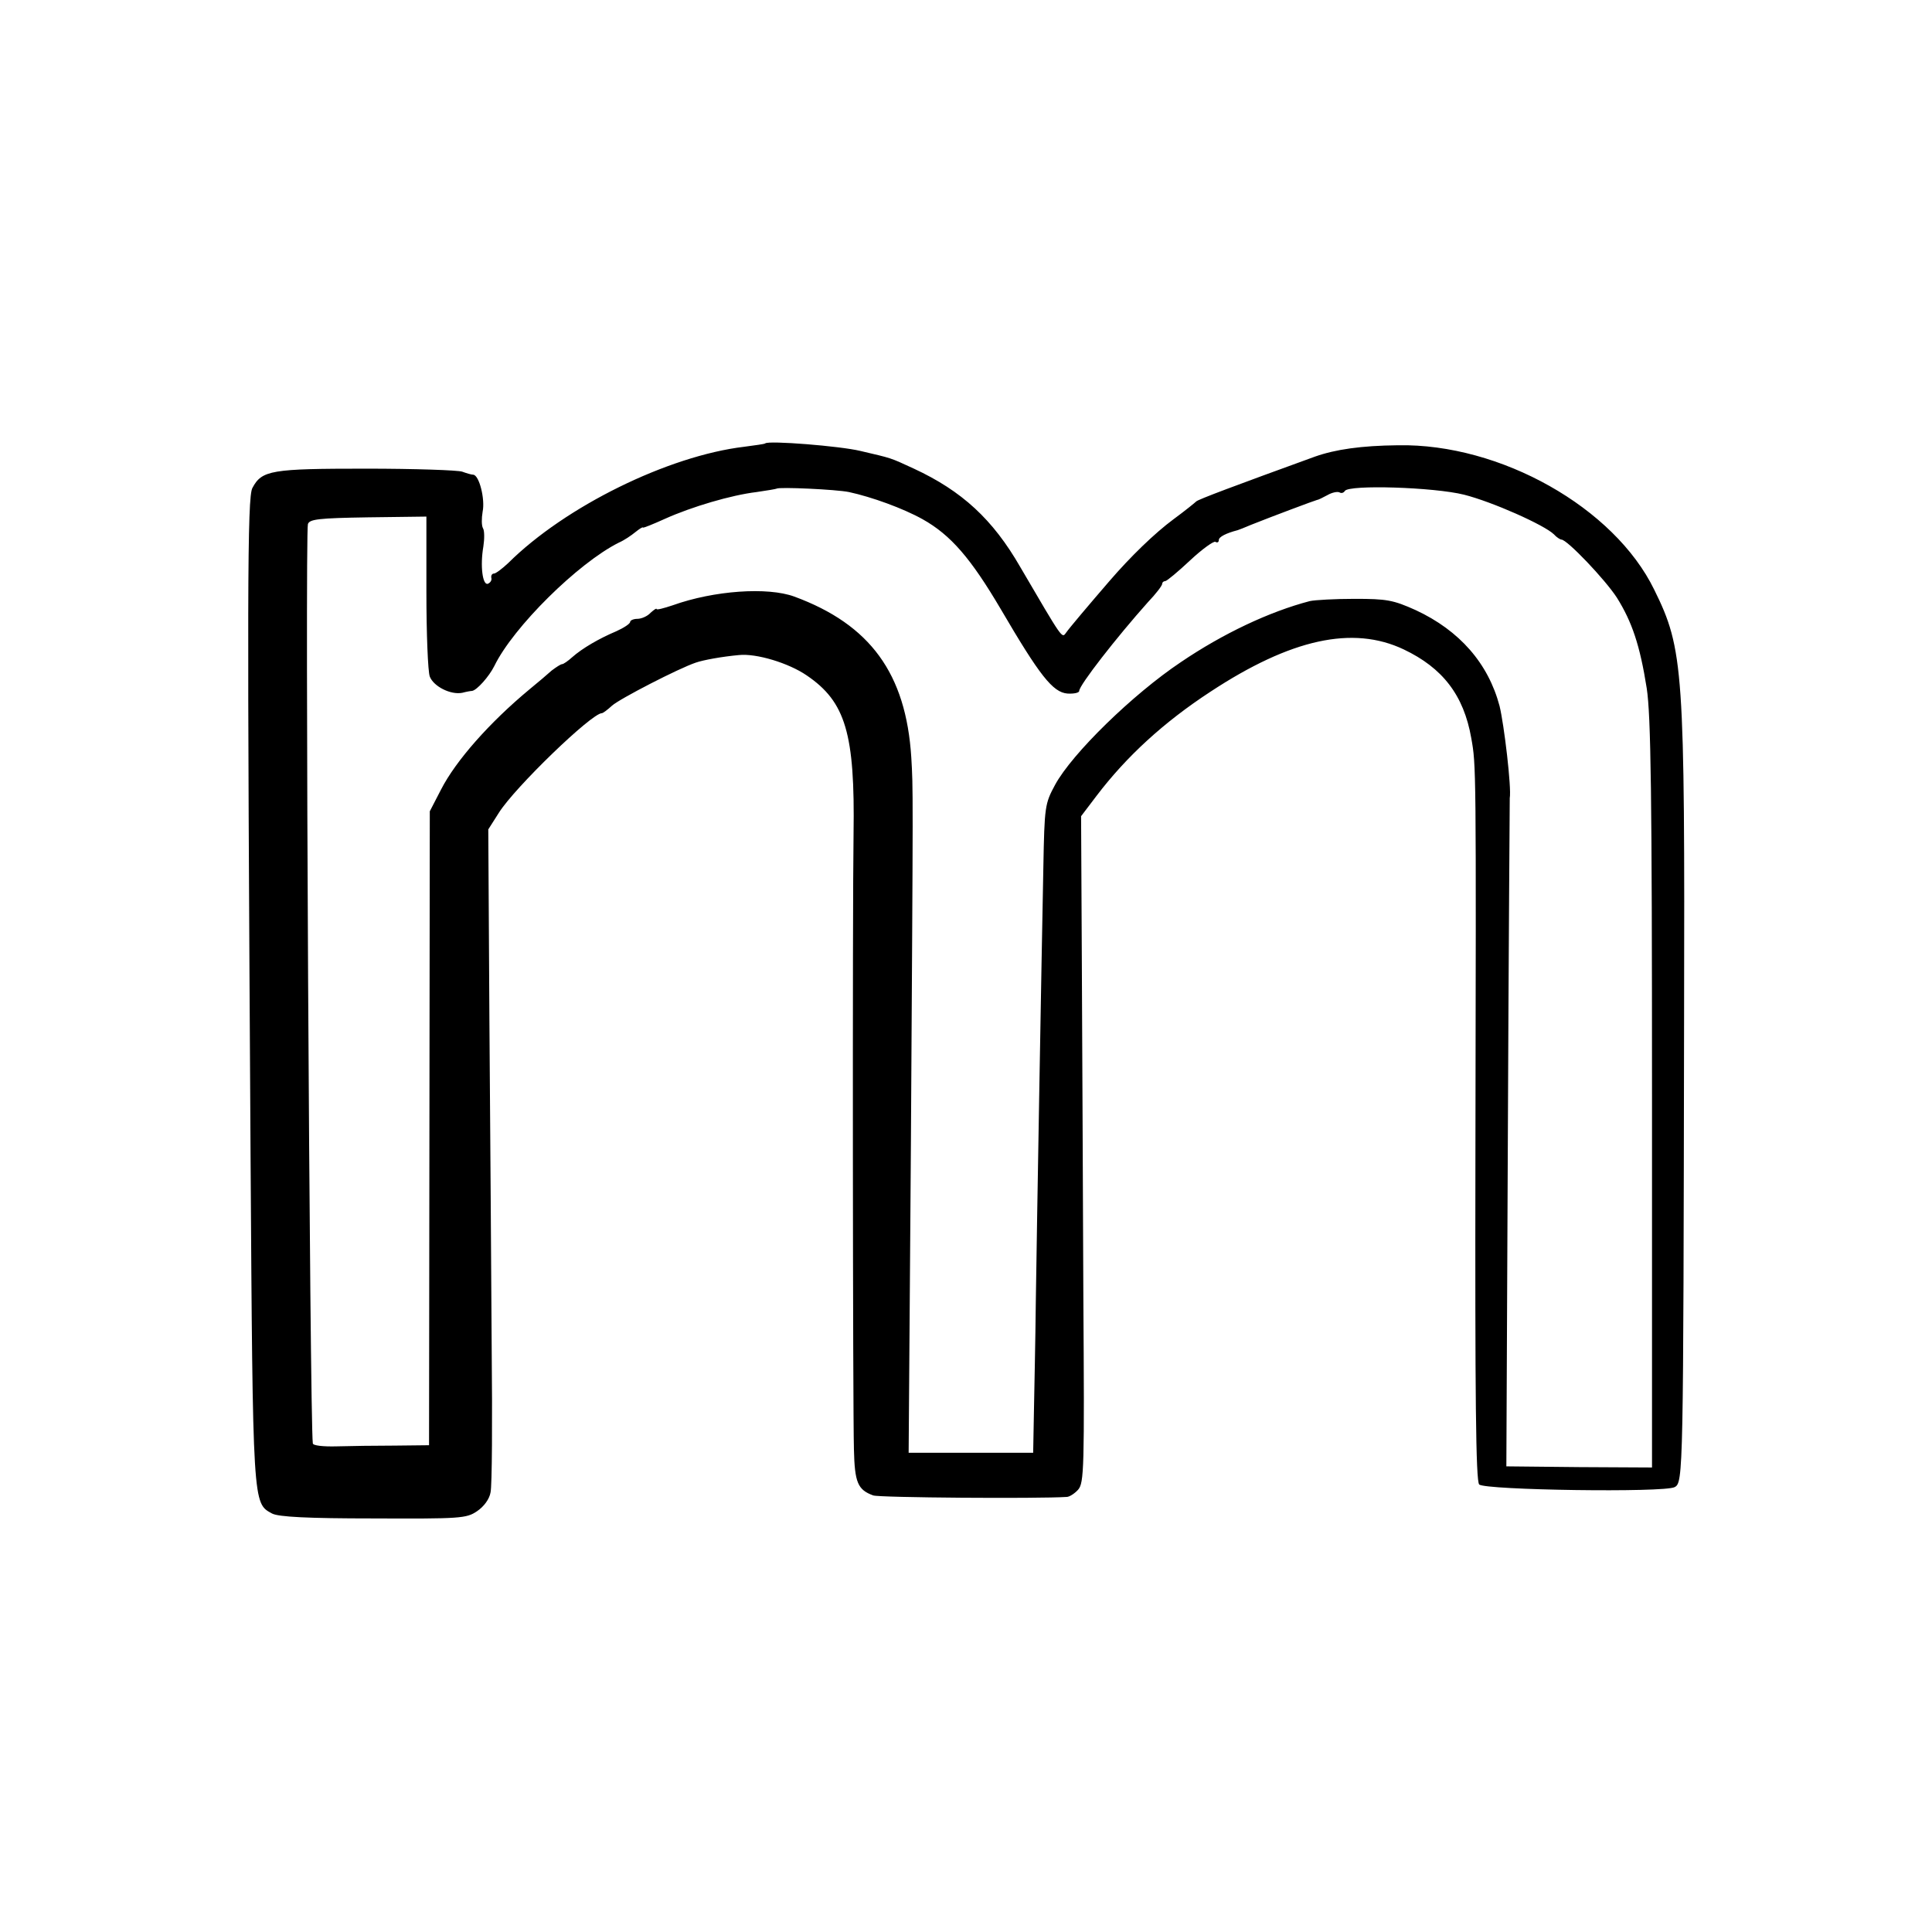 <?xml version="1.0" standalone="no"?>
<!DOCTYPE svg PUBLIC "-//W3C//DTD SVG 20010904//EN"
 "http://www.w3.org/TR/2001/REC-SVG-20010904/DTD/svg10.dtd">
<svg version="1.0" xmlns="http://www.w3.org/2000/svg"
 width="512pt" height="512pt" viewBox="0 0 512 512"
 preserveAspectRatio="xMidYMid meet">
<g transform="translate(0,512) scale(0.1,-0.1)"
fill="#000000" stroke="none">
<path d="M2028 3945 c-2 -2 -27 -5 -56 -9 -201 -24 -474 -158 -625 -308 -16
-15 -33 -28 -38 -28 -5 0 -8 -5 -7 -11 2 -6 -2 -13 -9 -16 -14 -5 -21 47 -12
99 3 20 3 42 -1 48 -4 7 -4 26 -1 44 7 33 -9 97 -25 98 -5 0 -18 4 -29 8 -11
4 -126 8 -255 8 -251 0 -276 -4 -301 -51 -14 -24 -14 -282 -5 -1770 6 -933 6
-920 57 -948 17 -9 95 -13 268 -13 231 -1 247 0 275 19 18 12 33 32 36 50 4
17 5 190 3 385 -1 195 -4 584 -6 863 l-3 509 28 44 c42 67 246 264 273 264 3
0 15 9 27 20 20 18 177 99 222 114 20 7 70 16 114 20 46 5 132 -21 180 -54
103 -70 128 -154 124 -420 -3 -201 -2 -1526 1 -1631 2 -88 10 -107 51 -122 15
-6 438 -9 513 -4 7 0 21 9 30 19 16 18 17 56 14 511 -1 271 -3 668 -4 883 l-2
391 41 54 c79 104 178 195 302 276 213 140 377 176 512 112 103 -49 159 -121
179 -235 13 -73 13 -67 11 -1113 -1 -629 1 -856 10 -865 15 -15 491 -22 518
-7 23 12 23 34 25 1246 2 921 -1 974 -79 1132 -106 218 -408 388 -679 383 -98
-1 -166 -11 -220 -30 -212 -77 -311 -114 -315 -119 -3 -3 -30 -25 -60 -47 -50
-37 -114 -99 -170 -164 -56 -65 -106 -124 -115 -137 -11 -15 -8 -19 -121 174
-73 127 -155 202 -282 261 -65 30 -57 27 -142 47 -54 13 -243 28 -252 20z
m222 -129 c60 -13 143 -43 195 -72 75 -42 128 -104 207 -238 103 -176 138
-221 177 -224 17 -1 31 2 31 7 0 15 99 142 182 235 21 22 38 44 38 49 0 4 4 7
8 7 4 0 34 25 66 55 32 30 63 52 67 49 5 -3 9 -1 9 5 0 8 19 18 50 26 3 1 19
7 35 14 55 22 170 65 175 66 3 0 15 6 28 13 12 7 27 10 32 7 5 -3 11 -1 14 4
11 17 236 10 316 -10 75 -19 212 -80 238 -105 7 -8 17 -14 20 -14 15 0 116
-106 147 -154 40 -64 61 -126 79 -240 11 -72 14 -277 14 -1077 l0 -988 -193 1
-193 2 4 880 c2 485 5 886 5 891 5 27 -15 195 -27 244 -30 113 -106 200 -222
254 -60 27 -77 30 -162 30 -52 0 -106 -3 -119 -6 -107 -28 -230 -86 -342 -162
-127 -85 -288 -242 -333 -325 -27 -50 -28 -57 -31 -218 -5 -250 -17 -942 -20
-1152 -1 -102 -4 -233 -5 -292 l-2 -108 -165 0 -165 0 6 818 c6 966 6 938 1
1025 -14 222 -109 352 -310 426 -71 26 -213 16 -322 -23 -24 -8 -43 -13 -43
-10 0 3 -7 -2 -16 -10 -8 -9 -24 -16 -35 -16 -10 0 -19 -4 -19 -8 0 -5 -17
-16 -37 -25 -45 -19 -90 -45 -117 -69 -11 -10 -23 -18 -26 -18 -4 0 -16 -8
-28 -17 -11 -10 -37 -32 -59 -50 -106 -88 -195 -189 -234 -265 l-30 -58 -1
-840 -1 -840 -91 -1 c-50 0 -119 -1 -154 -2 -35 -1 -63 2 -63 8 -8 59 -21
2411 -13 2436 4 13 28 16 159 18 l155 2 0 -200 c0 -110 4 -211 9 -224 10 -26
55 -49 86 -43 11 3 23 5 26 5 13 2 45 38 59 66 50 103 222 273 330 327 14 6
33 19 44 28 10 8 19 14 20 12 0 -2 27 9 58 23 71 32 176 63 243 71 28 4 51 8
53 9 6 5 158 -2 192 -9z"/>
</g>
</svg>
